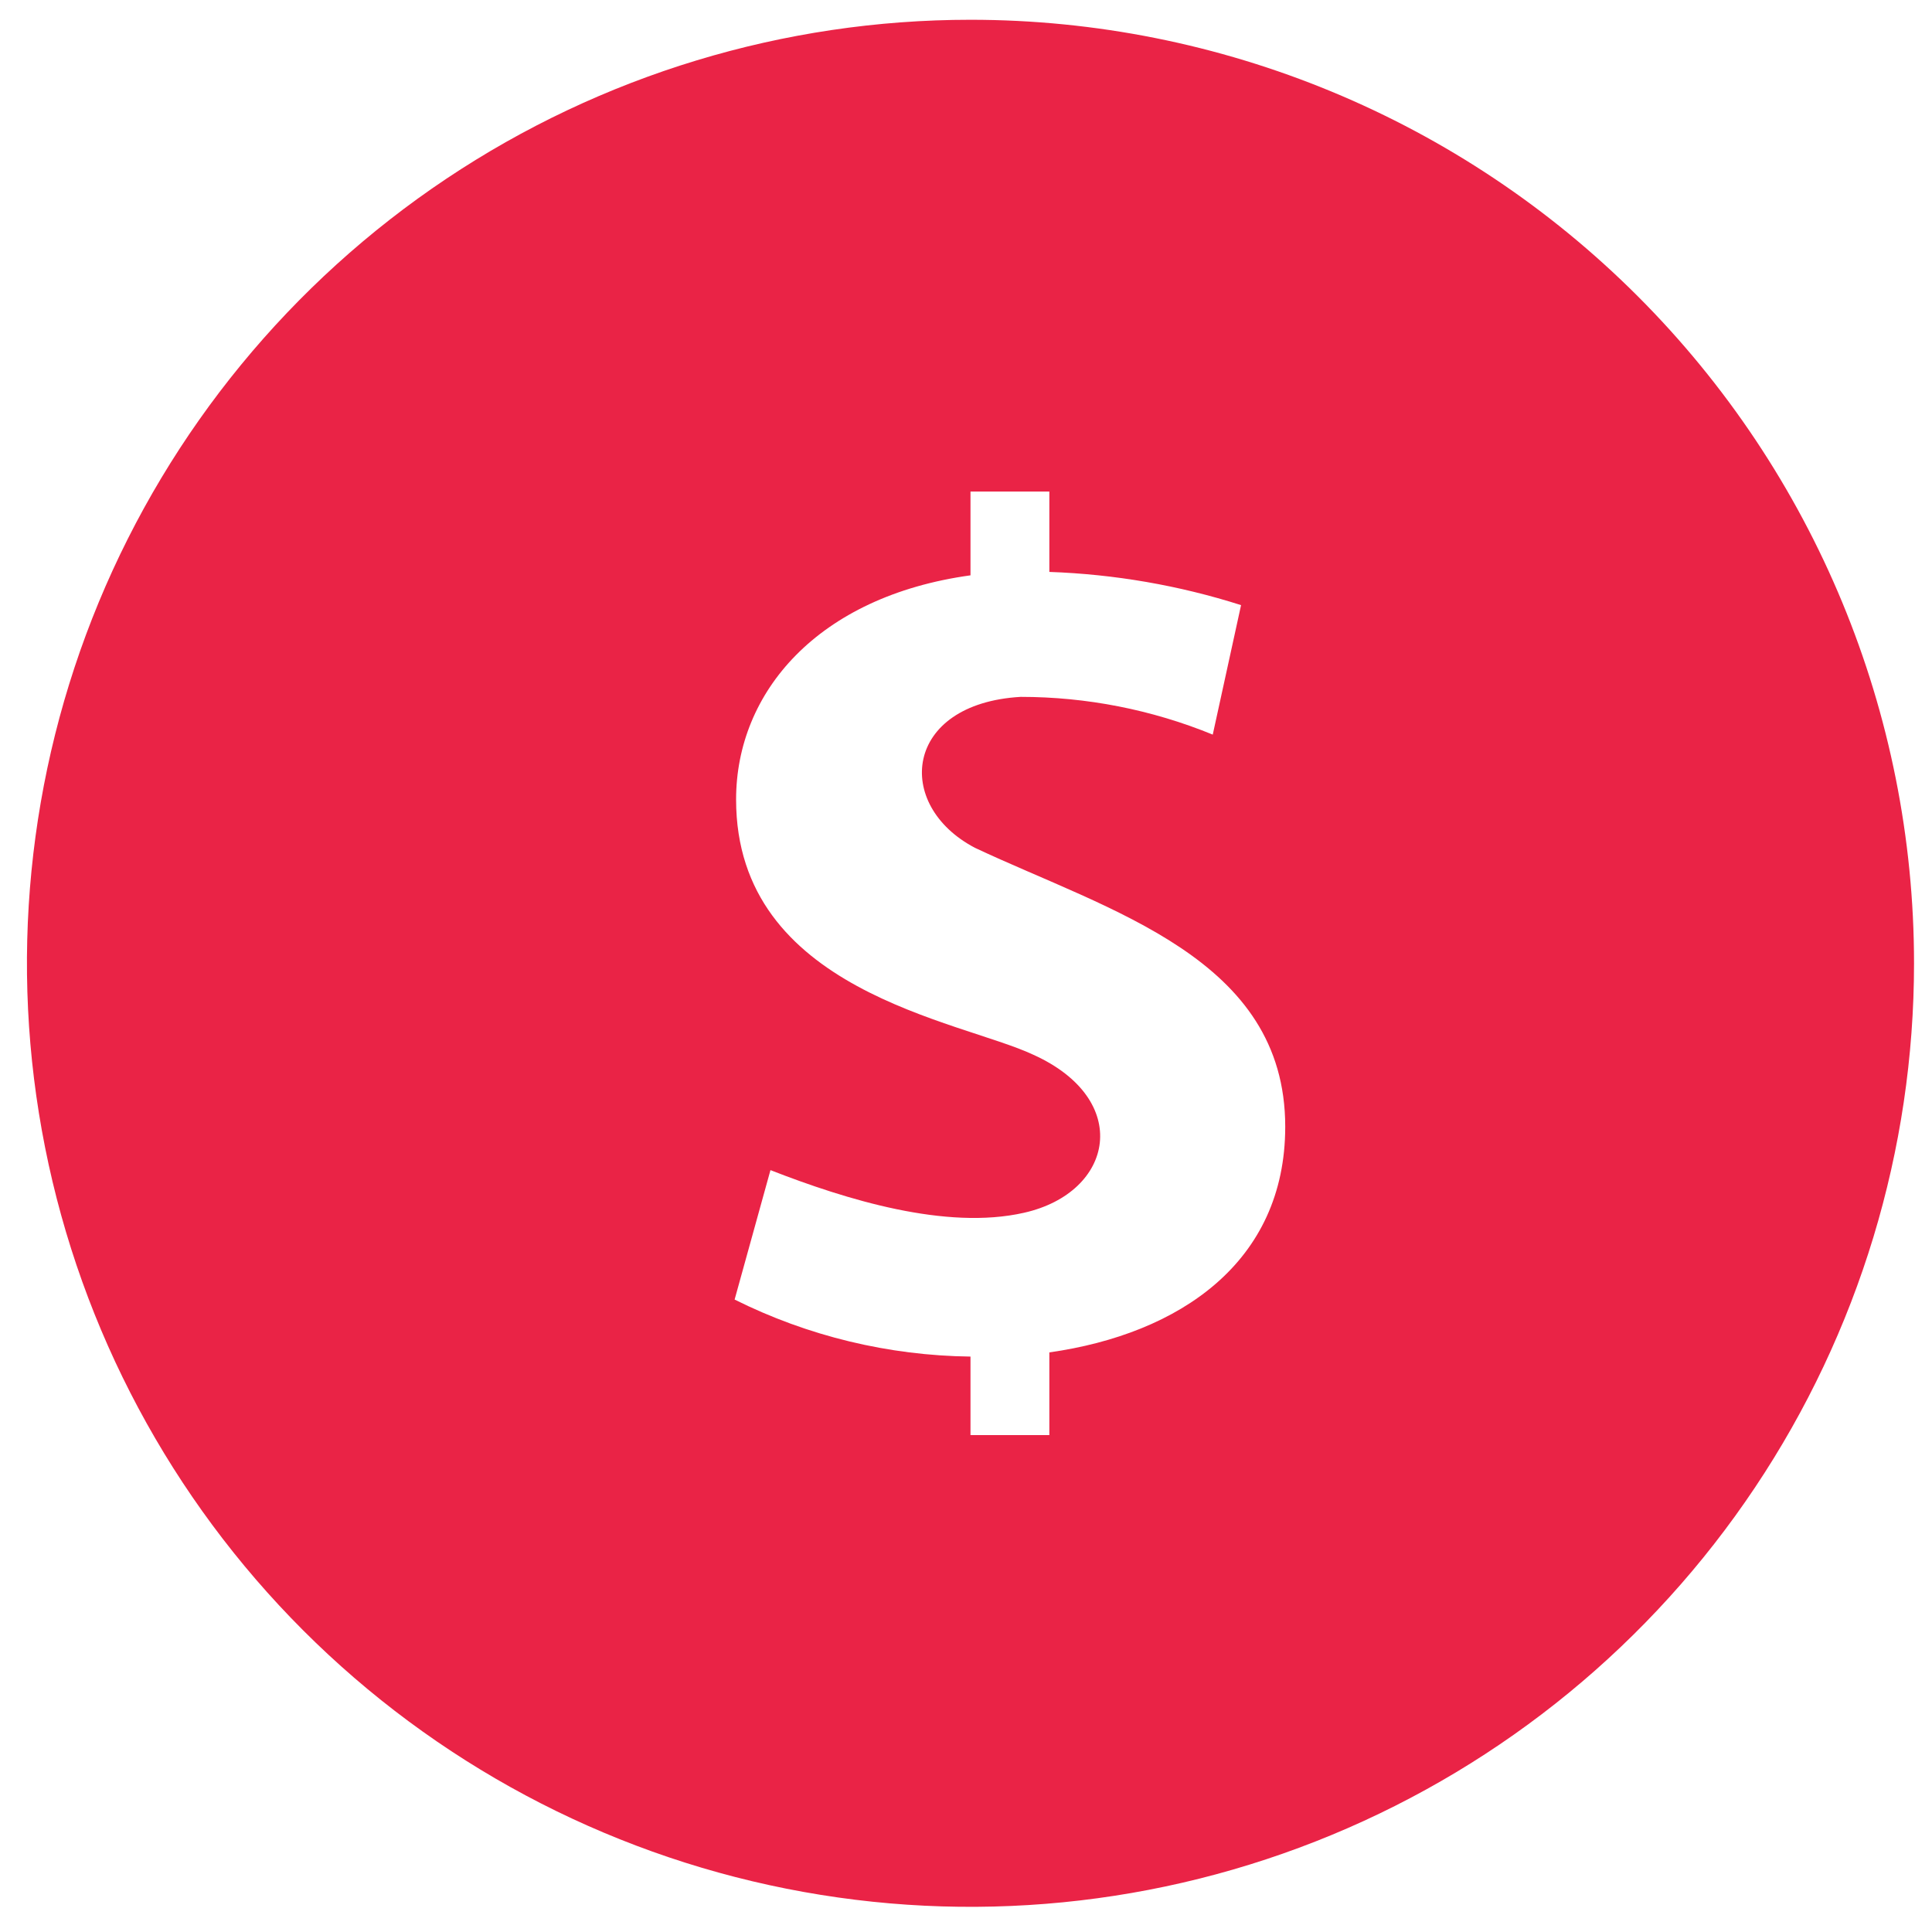 <svg width="43" height="43" viewBox="0 0 43 43" fill="none" xmlns="http://www.w3.org/2000/svg">
<path d="M21.6 0.44C17.446 0.44 13.386 1.672 9.933 3.979C6.479 6.287 3.788 9.566 2.198 13.403C0.609 17.241 0.193 21.463 1.003 25.537C1.813 29.61 3.813 33.352 6.75 36.289C9.687 39.226 13.429 41.226 17.503 42.036C21.576 42.847 25.799 42.431 29.636 40.841C33.473 39.252 36.753 36.56 39.06 33.107C41.368 29.654 42.6 25.593 42.6 21.44C42.6 15.87 40.387 10.529 36.449 6.591C32.511 2.652 27.169 0.44 21.6 0.44ZM23.355 30.1V31.94H21.6V30.193C19.776 30.171 17.982 29.738 16.35 28.924L17.148 26.043C18.828 26.698 21.054 27.387 22.792 26.992C24.8 26.539 25.212 24.472 22.994 23.473C21.364 22.708 16.383 22.062 16.383 17.794C16.383 15.409 18.198 13.275 21.6 12.805V10.94H23.355V12.729C24.805 12.78 26.241 13.028 27.622 13.468L26.992 16.35C25.635 15.795 24.183 15.51 22.717 15.51C20.113 15.661 19.886 17.92 21.7 18.87C24.699 20.281 28.605 21.322 28.605 25.077C28.605 28.093 26.253 29.689 23.355 30.1V30.1Z" fill="#EA2346"/>
</svg>
